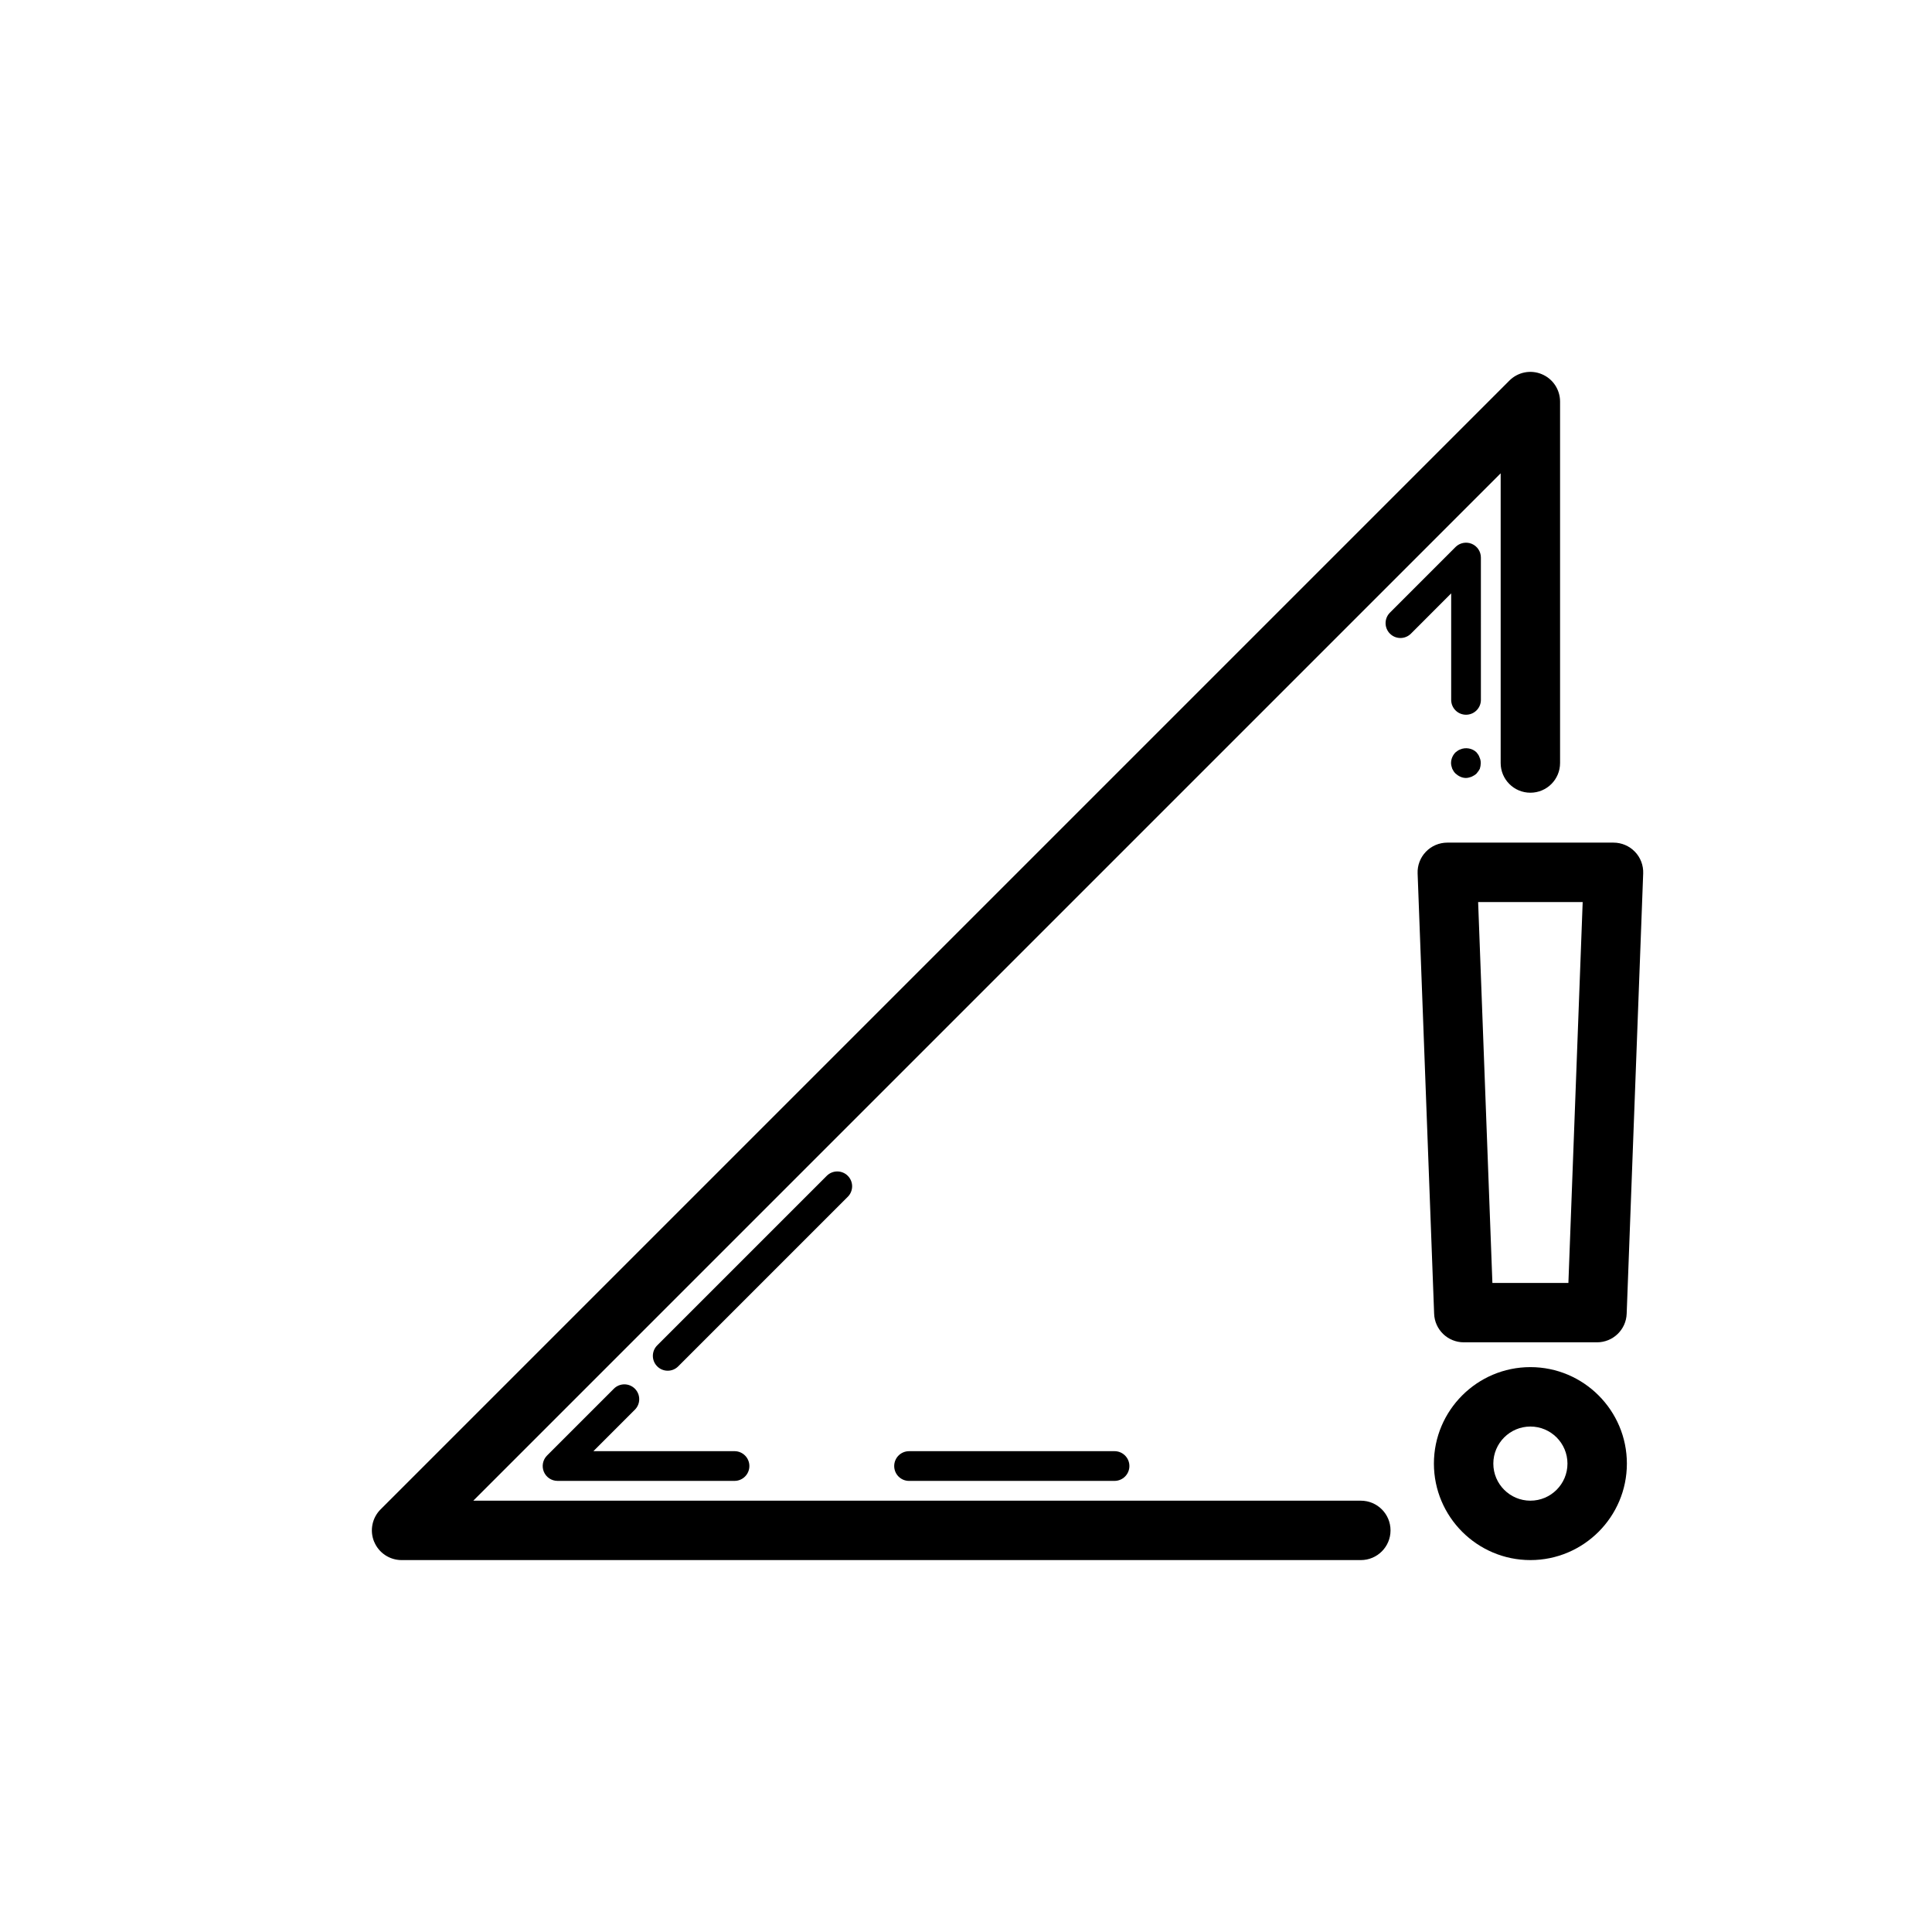 <?xml version="1.0" encoding="UTF-8"?>
<!-- Uploaded to: ICON Repo, www.svgrepo.com, Generator: ICON Repo Mixer Tools -->
<svg fill="#000000" width="800px" height="800px" version="1.1" viewBox="144 144 512 512" xmlns="http://www.w3.org/2000/svg">
 <g>
  <path d="m243.16 552.58c1.215 2.945 4.09 4.859 7.273 4.859h254.2c4.352 0 7.871-3.519 7.871-7.871 0-4.352-3.519-7.871-7.871-7.871l-235.2-0.004 272.26-272.26v76.773c0 4.352 3.519 7.871 7.871 7.871 4.352 0 7.871-3.519 7.871-7.871v-95.777c0-3.184-1.914-6.059-4.859-7.273-2.938-1.23-6.328-0.547-8.578 1.707l-299.14 299.14c-2.25 2.254-2.93 5.637-1.707 8.582z"/>
  <path d="m536.45 291.75c0-1.59-0.961-3.027-2.43-3.637-1.453-0.602-3.168-0.27-4.289 0.852l-17.383 17.391c-1.539 1.539-1.539 4.027 0 5.566 1.539 1.539 4.027 1.539 5.566 0l10.664-10.672v28.223c0 2.176 1.762 3.938 3.938 3.938s3.938-1.762 3.938-3.938z"/>
  <path d="m530.98 342.61c-0.469 0.152-0.859 0.469-1.262 0.785-0.707 0.707-1.176 1.73-1.176 2.836 0 0.469 0.152 1.023 0.316 1.492 0.23 0.477 0.469 0.867 0.859 1.262 0.793 0.707 1.738 1.184 2.762 1.184 0.547 0 1.023-0.16 1.492-0.316 0.477-0.238 0.945-0.477 1.336-0.867 0.316-0.391 0.629-0.785 0.867-1.262 0.152-0.469 0.238-1.023 0.238-1.492 0-0.555-0.086-1.023-0.316-1.5-0.16-0.547-0.477-0.945-0.793-1.336-1.094-1.102-2.906-1.418-4.324-0.785z"/>
  <path d="m384.91 528.58c-2.176 0-3.938 1.762-3.938 3.938s1.762 3.938 3.938 3.938l54.453-0.004c2.176 0 3.938-1.762 3.938-3.938s-1.762-3.938-3.938-3.938z"/>
  <path d="m312.25 512.02c-1.539-1.539-4.027-1.539-5.566 0l-17.711 17.711c-1.121 1.121-1.461 2.82-0.852 4.289 0.605 1.469 2.043 2.43 3.633 2.43h46.902c2.176 0 3.938-1.762 3.938-3.938s-1.762-3.938-3.938-3.938h-37.398l10.992-10.992c1.535-1.535 1.535-4.027 0-5.562z"/>
  <path d="m368.67 455.6c-1.539-1.539-4.027-1.539-5.566 0l-44.934 44.934c-1.539 1.539-1.539 4.027 0 5.566 0.77 0.77 1.777 1.152 2.781 1.152 1.008 0 2.016-0.383 2.781-1.152l44.934-44.934c1.543-1.535 1.543-4.027 0.004-5.566z"/>
  <path d="m577.27 369.72c-1.492-1.547-3.535-2.414-5.672-2.414h-44.051c-2.137 0-4.184 0.867-5.672 2.414-1.484 1.539-2.277 3.613-2.191 5.75l4.375 116.68c0.152 4.234 3.629 7.578 7.863 7.578h35.301c4.234 0 7.711-3.344 7.863-7.578l4.375-116.68c0.082-2.137-0.707-4.215-2.191-5.75zm-17.629 114.27h-20.141l-3.781-100.94h27.707z"/>
  <path d="m549.57 506.3c-14.098 0-25.57 11.469-25.57 25.57 0.004 14.098 11.473 25.57 25.57 25.57s25.57-11.469 25.57-25.57c0-14.098-11.473-25.57-25.57-25.57zm0 35.395c-5.418 0-9.824-4.406-9.824-9.824 0-5.418 4.406-9.824 9.824-9.824 5.418 0 9.824 4.406 9.824 9.824 0 5.418-4.402 9.824-9.824 9.824z"/>
 </g>
</svg>